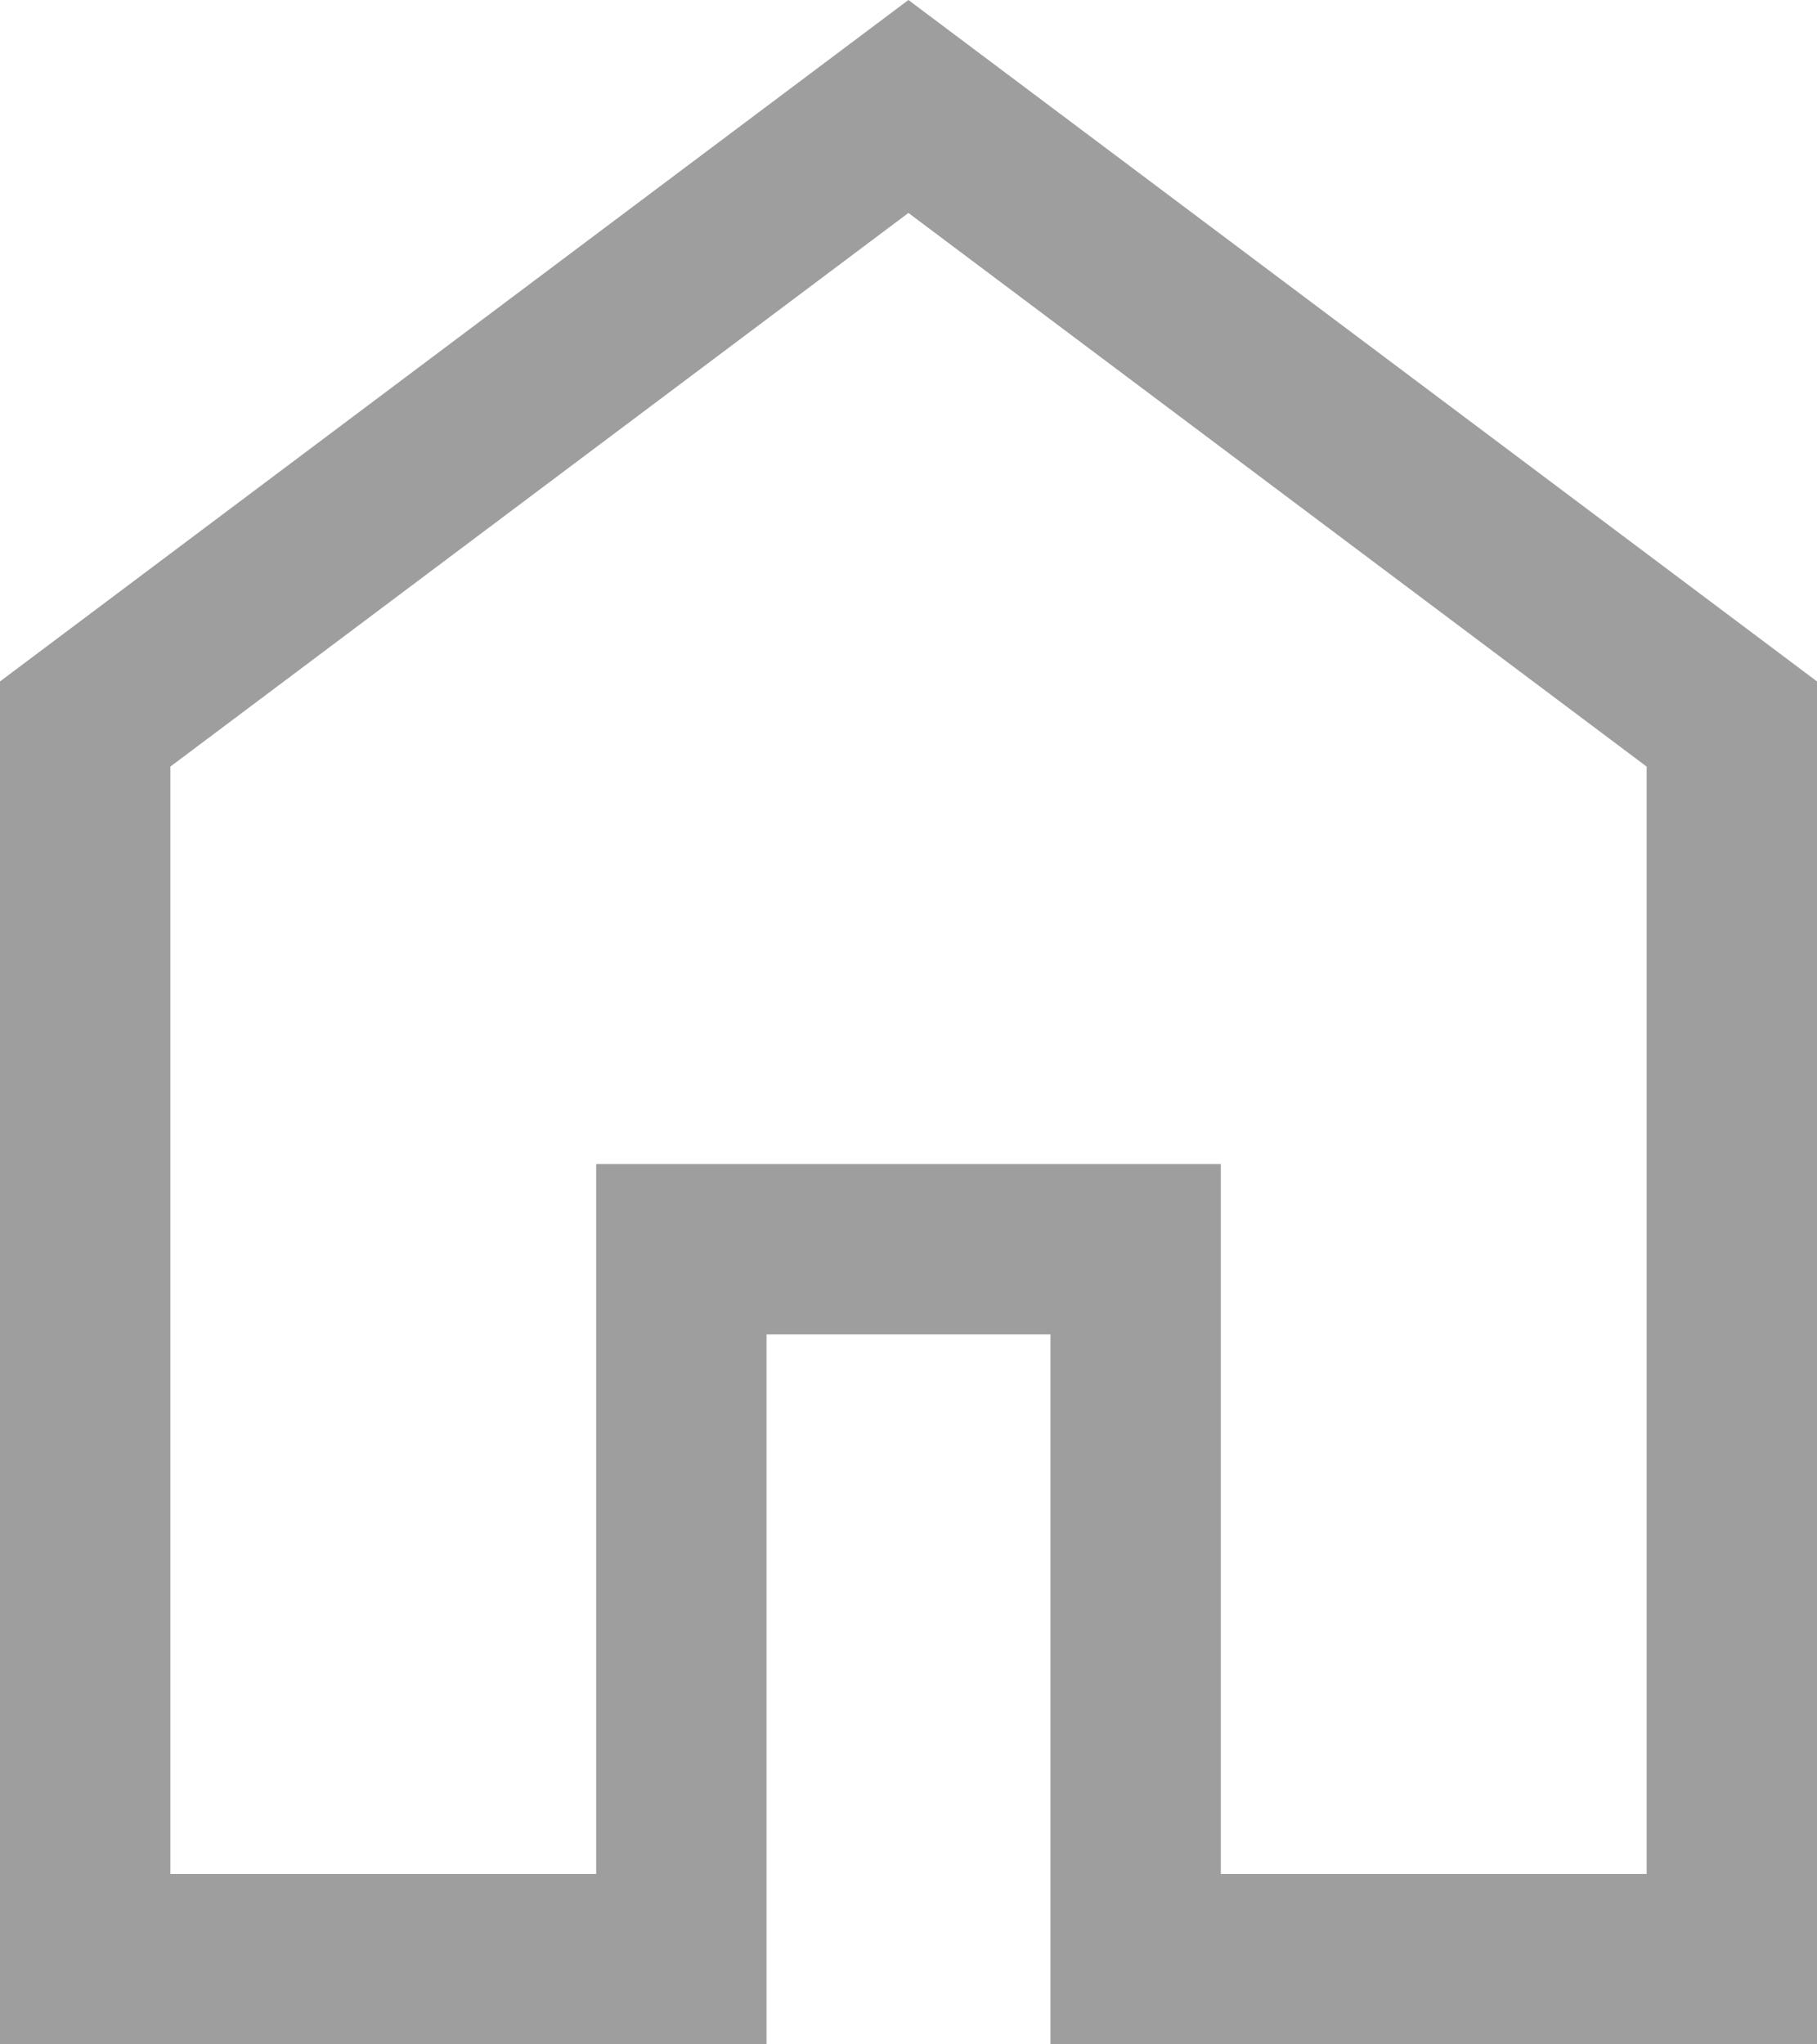 <svg xmlns="http://www.w3.org/2000/svg" width="10.667" height="12" viewBox="0 0 10.667 12"><path d="M1,4.5,5.333,1.25,9.667,4.5V11h-2.5V6.833H3.5V11H1ZM5.333,0,0,4v8H4.5V7.833H6.167V12h4.5V4Z" fill="#9e9e9e"/></svg>